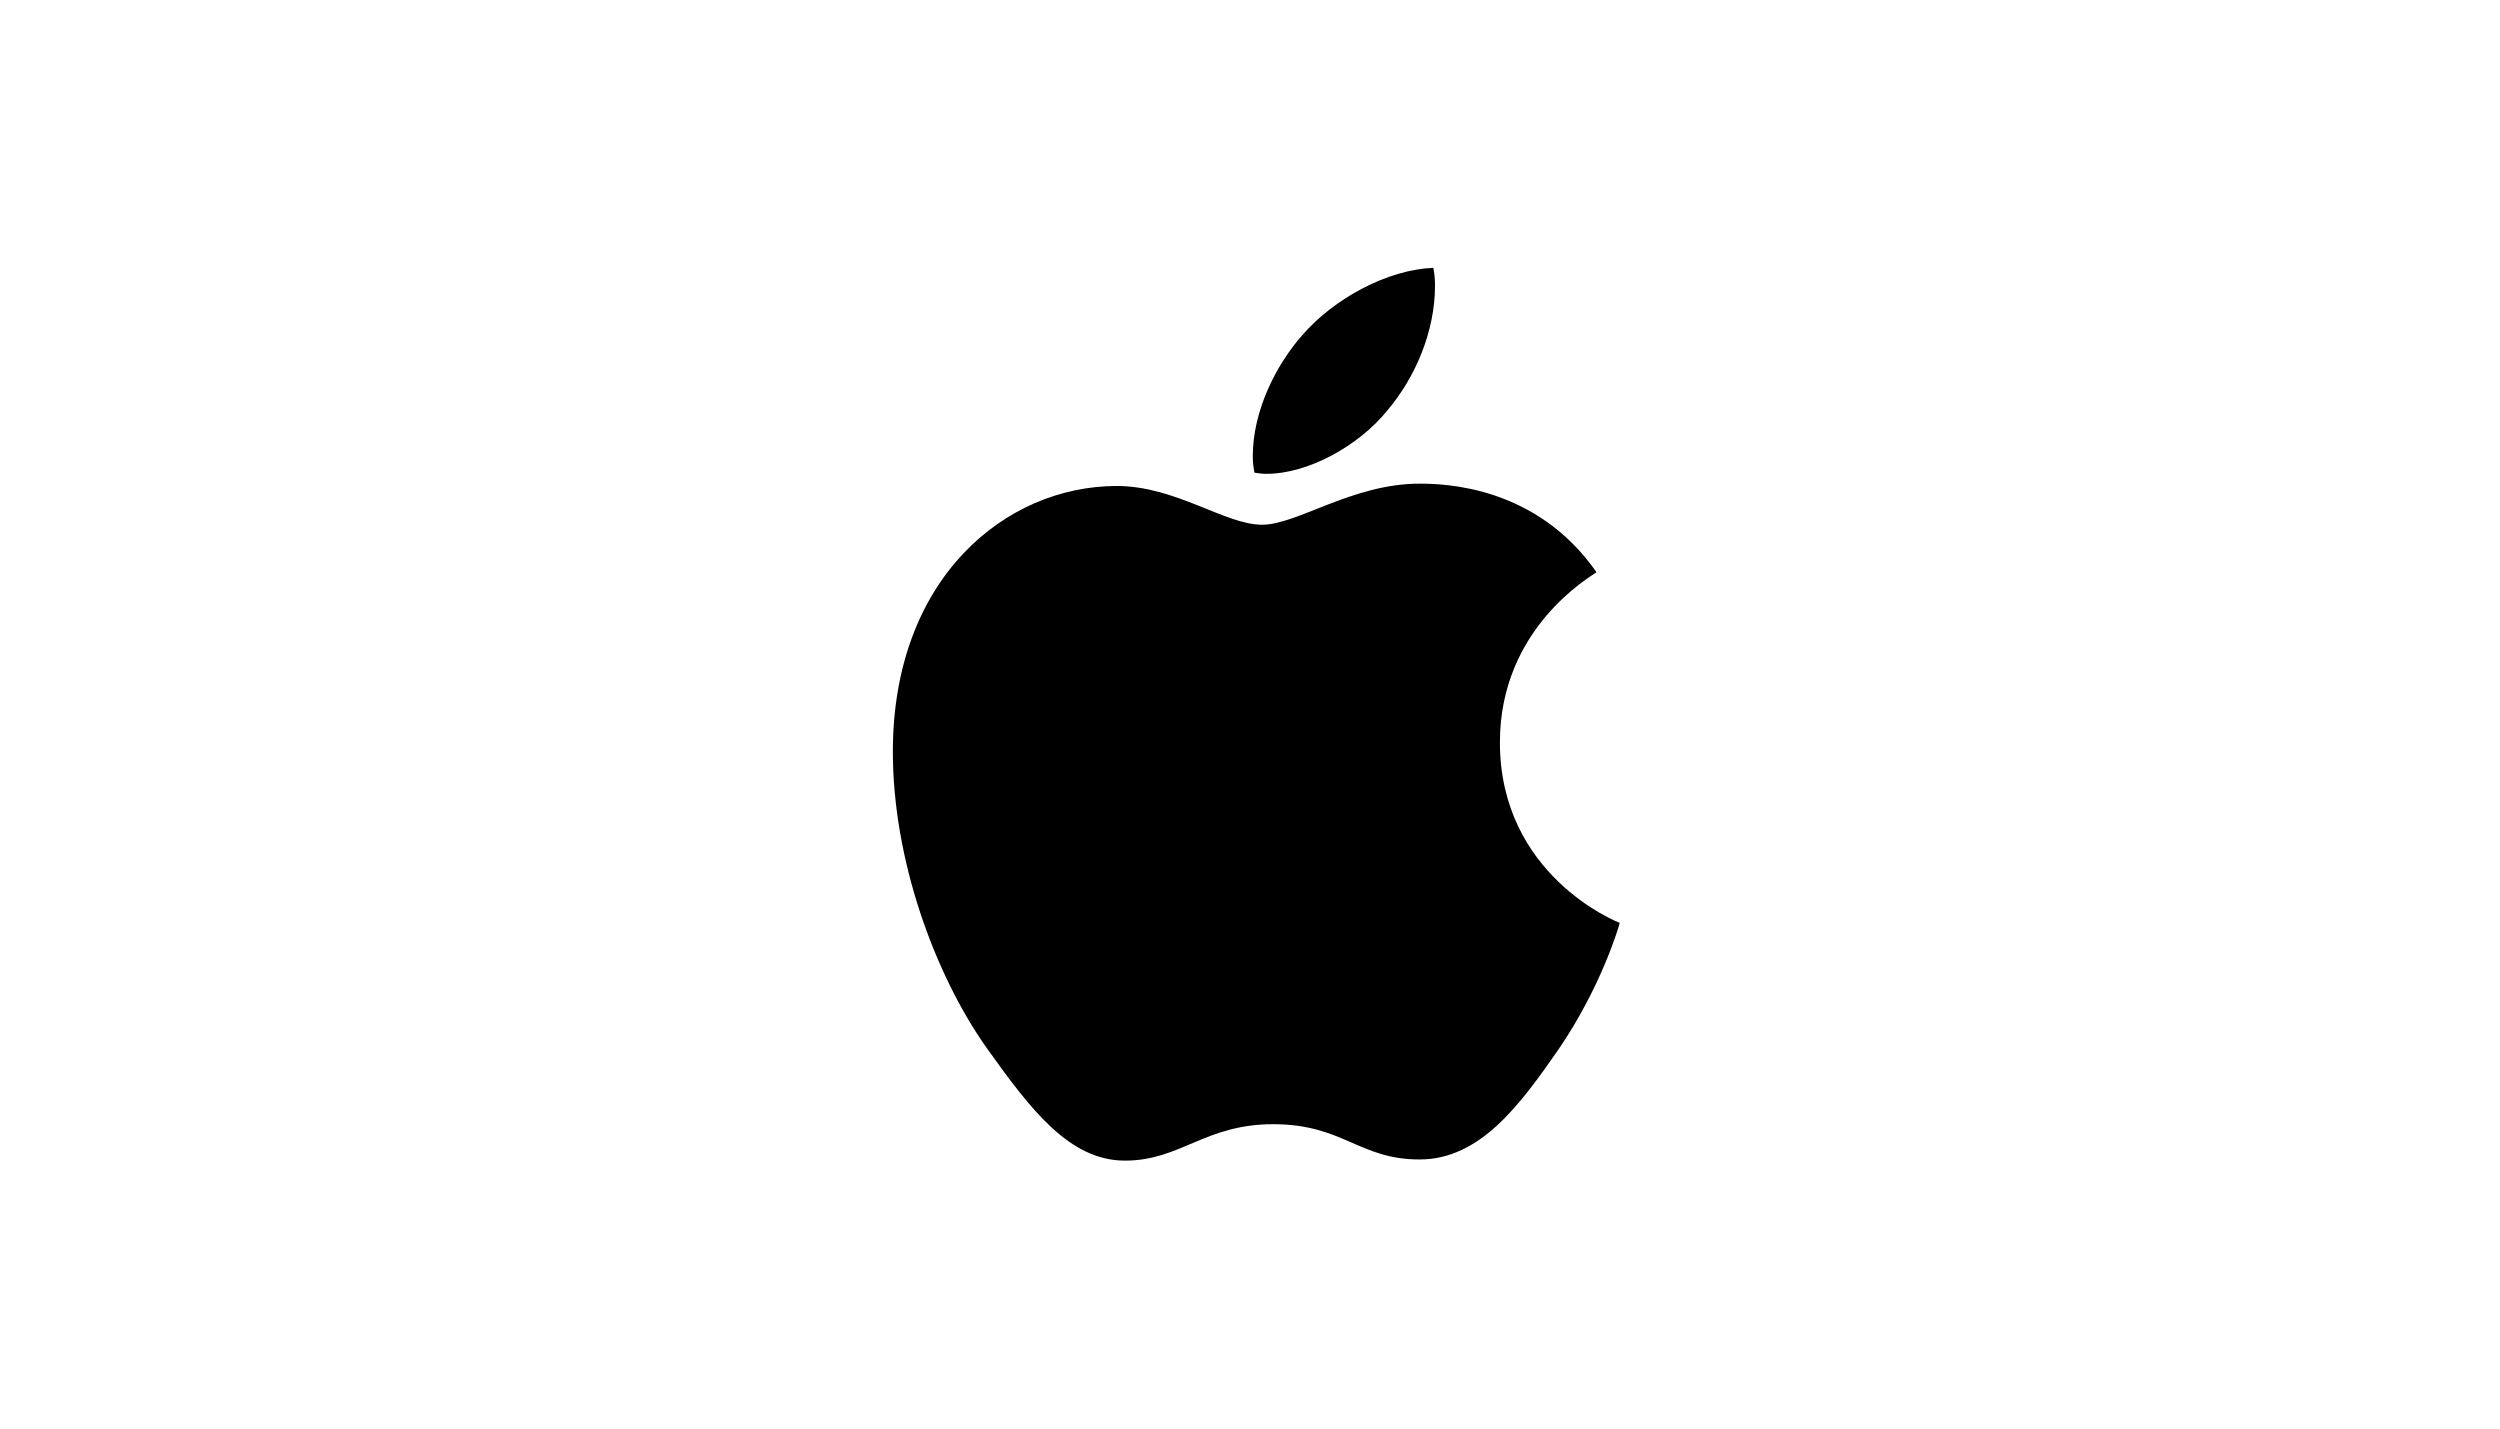 <svg width="280" height="160" viewBox="0 0 280 160" fill="none" xmlns="http://www.w3.org/2000/svg">
<path d="M178.81 64.09C178.23 64.54 167.99 70.31 167.99 83.14C167.99 97.98 181.02 103.23 181.41 103.36C181.35 103.68 179.34 110.55 174.54 117.55C170.26 123.71 165.79 129.86 158.99 129.86C152.19 129.86 150.44 125.91 142.59 125.91C134.94 125.91 132.22 129.99 126 129.99C119.78 129.99 115.44 124.29 110.45 117.29C104.67 109.07 100 96.3 100 84.18C100 64.74 112.64 54.43 125.08 54.43C131.69 54.43 137.2 58.77 141.35 58.77C145.3 58.77 151.46 54.17 158.98 54.17C161.83 54.17 172.07 54.43 178.81 64.09ZM155.41 45.94C158.52 42.25 160.72 37.13 160.72 32.01C160.72 31.3 160.66 30.58 160.53 30C155.47 30.19 149.45 33.37 145.82 37.58C142.97 40.82 140.31 45.94 140.31 51.13C140.31 51.91 140.44 52.69 140.5 52.94C140.82 53 141.34 53.07 141.86 53.07C146.4 53.07 152.11 50.03 155.41 45.94Z" fill="black"/>
</svg>
